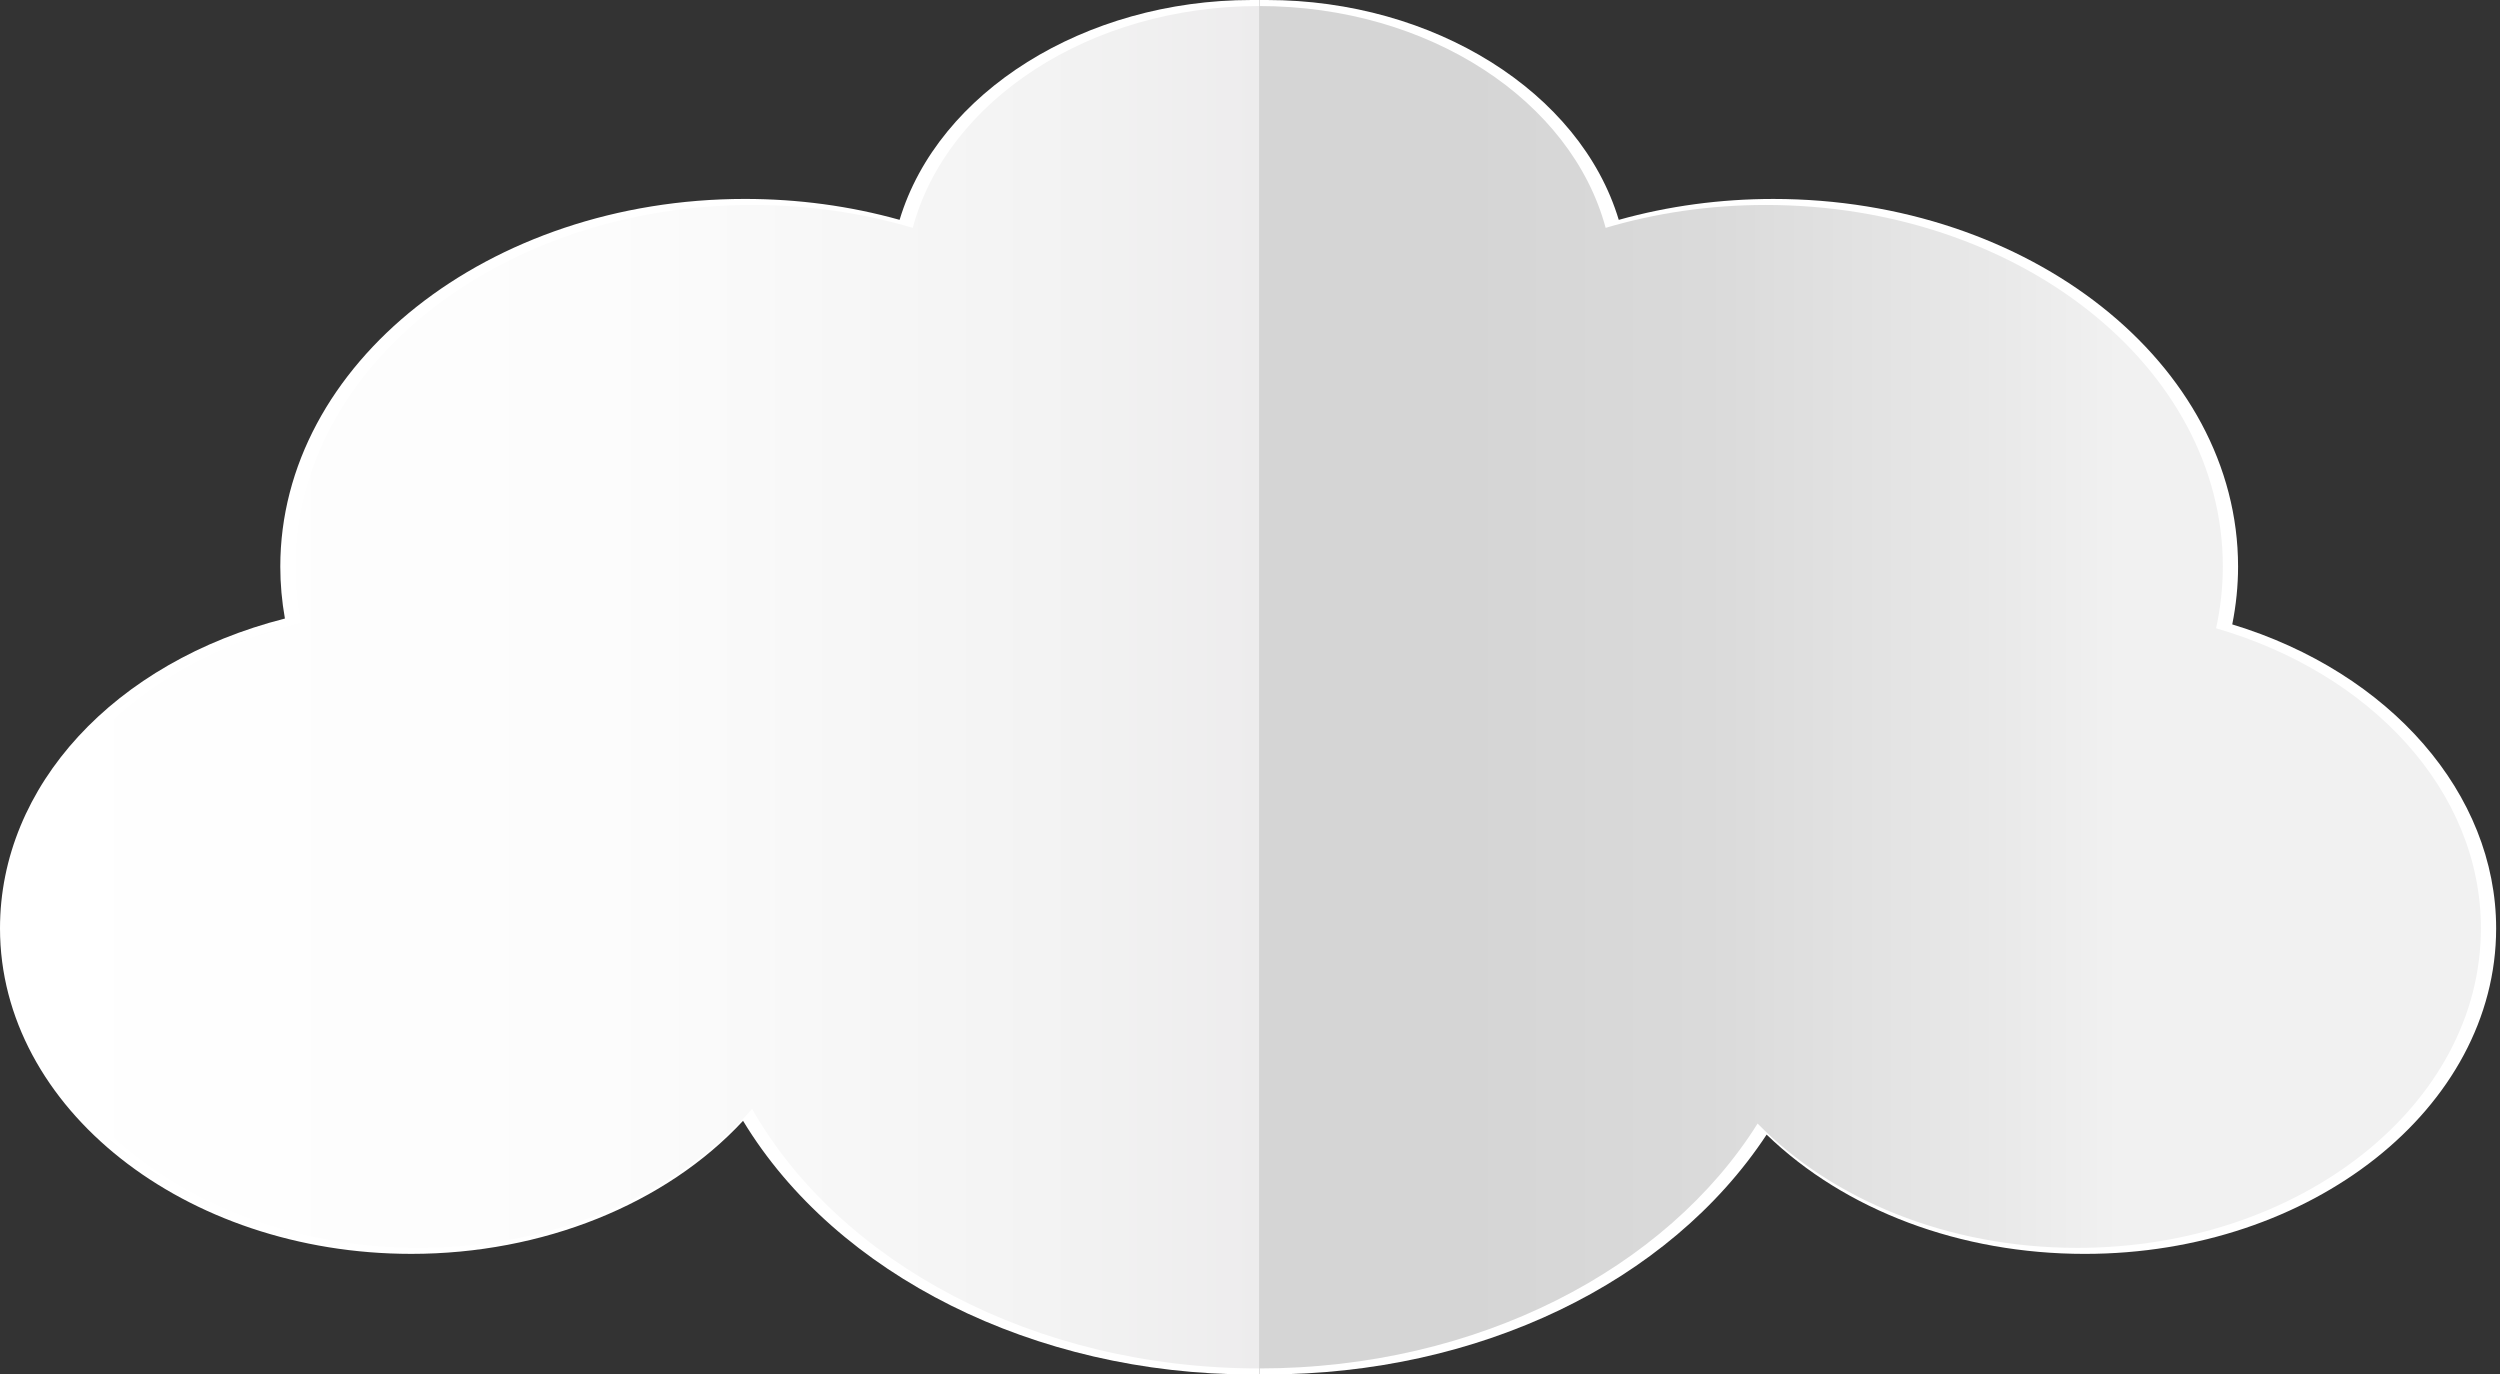 <?xml version="1.0" encoding="iso-8859-1"?>
<!-- Generator: Adobe Illustrator 16.0.0, SVG Export Plug-In . SVG Version: 6.00 Build 0)  -->
<!DOCTYPE svg PUBLIC "-//W3C//DTD SVG 1.1//EN" "http://www.w3.org/Graphics/SVG/1.1/DTD/svg11.dtd">
<svg version="1.1" id="Layer_1" xmlns="http://www.w3.org/2000/svg" xmlns:xlink="http://www.w3.org/1999/xlink" x="0px" y="0px"
	 width="231px" height="127px" viewBox="0 0 231 127" style="enable-background:new 0 0 231 127;" xml:space="preserve">
<rect x="0" y="0" width="231" height="127" fill="#333333" stroke="none"/>
<path style="fill:#FFFFFF;" d="M116.349,127V0h-0.703c-15.421,0-28.97,8.504-32.523,20.313c-4.589-1.282-9.39-1.932-14.286-1.932
	c-23.676,0-42.938,15.243-42.938,33.979c0,1.595,0.145,3.206,0.427,4.793C10.553,61.173,0,72.618,0,85.782
	c0,16.585,17.052,30.076,38.011,30.076c12.122,0,23.489-4.575,30.647-12.293C77.296,117.833,95.605,127,115.646,127H116.349"/>
<linearGradient id="SVGID_1_" gradientUnits="userSpaceOnUse" x1="116.349" y1="63.501" x2="1.408" y2="63.501">
	<stop  offset="0" style="stop-color:#EDECED"/>
	<stop  offset="0.14" style="stop-color:#F2F2F2"/>
	<stop  offset="0.524" style="stop-color:#FCFCFC"/>
	<stop  offset="1" style="stop-color:#FFFFFF"/>
</linearGradient>
<path style="fill:url(#SVGID_1_);" d="M27.815,57.543c-0.333-1.69-0.508-3.419-0.508-5.182c0-18.458,18.909-33.422,42.233-33.422
	c5.207,0,10.191,0.75,14.797,2.115C87.48,9.345,100.616,0.558,116.349,0.558v125.886c-20.863,0-38.809-9.846-46.857-23.981
	c-6.725,7.754-17.999,12.841-30.778,12.841c-20.603,0-37.306-13.217-37.306-29.521C1.408,72.479,12.529,61.233,27.815,57.543"/>
<path style="fill:#FFFFFF;" d="M117.054,127c19.563,0,37.16-8.466,46.183-22.161c7.262,7.016,17.913,11.02,29.397,11.02
	c20.959,0,38.01-13.491,38.01-30.076c0-12.419-9.773-23.648-24.383-28.089c0.357-1.787,0.537-3.578,0.537-5.333
	c0-18.737-19.262-33.979-42.938-33.979c-4.895,0-9.697,0.65-14.286,1.932C146.022,8.505,132.474,0,117.054,0h-0.705v127H117.054"/>
<linearGradient id="SVGID_2_" gradientUnits="userSpaceOnUse" x1="229.236" y1="63.501" x2="116.349" y2="63.501">
	<stop  offset="0" style="stop-color:#F1F1F1"/>
	<stop  offset="0.296" style="stop-color:#F1F1F1"/>
	<stop  offset="0.395" style="stop-color:#E9E9E9"/>
	<stop  offset="0.634" style="stop-color:#DADADA"/>
	<stop  offset="0.833" style="stop-color:#D5D5D5"/>
	<stop  offset="1" style="stop-color:#D5D5D5"/>
</linearGradient>
<path style="fill:url(#SVGID_2_);" d="M148.361,21.054c4.605-1.365,9.589-2.115,14.796-2.115c23.326,0,42.233,14.964,42.233,33.422
	c0,1.941-0.221,3.842-0.623,5.693c14.278,4.141,24.469,14.991,24.469,27.728c0,16.304-16.702,29.521-37.306,29.521
	c-12.021,0-22.705-4.503-29.527-11.487c-8.399,13.405-25.863,22.628-46.055,22.628V0.558
	C132.083,0.558,145.219,9.345,148.361,21.054"/>
</svg>
